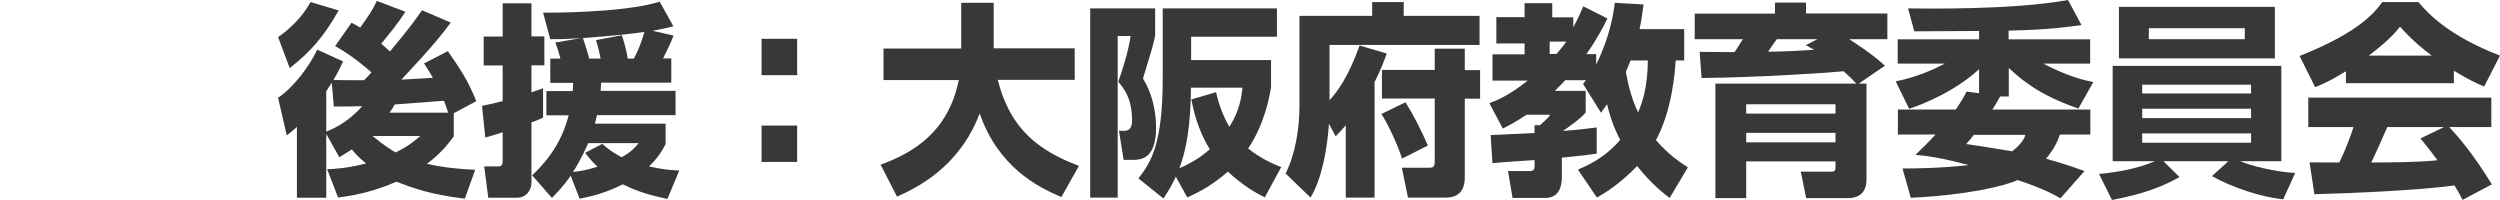 <svg width="200" height="16" viewBox="0 0 200 16" fill="none" xmlns="http://www.w3.org/2000/svg">
<g clip-path="url(#clip0_59_155558)">
<path d="M26.1 10.776V15.821H23.753V10.149C23.649 10.254 23.561 10.343 22.941 10.836L22.247 7.821C23.605 6.896 24.83 5.149 25.376 3.97L27.443 4.911C27.236 5.373 27.045 5.776 26.675 6.403C27.458 6.418 28.757 6.418 29.126 6.418C29.466 6.075 29.569 5.955 29.717 5.791C29.584 5.672 28.255 4.478 26.808 3.687L28.122 1.821C28.432 1.985 28.536 2.03 28.816 2.209C29.584 1.119 29.776 0.851 30.145 0.075L32.433 0.94C31.872 1.821 31.193 2.657 30.499 3.493C30.853 3.791 31.016 3.955 31.193 4.119C32.802 2.209 33.319 1.448 33.761 0.821L36.064 1.806C35.312 2.806 34.603 3.716 32.108 6.373C32.964 6.328 33.998 6.269 34.632 6.224C34.441 5.881 34.352 5.746 33.924 5.075L35.828 4.09C36.832 5.552 37.393 6.343 38.102 8.09L36.301 9.06V10.911C35.784 11.597 35.282 12.254 34.16 13.105C35.489 13.418 36.817 13.523 38.013 13.582L37.186 15.896C34.308 15.537 33.097 15.06 31.709 14.537C29.717 15.418 27.96 15.687 27.045 15.806L26.174 13.537C26.794 13.508 27.694 13.478 29.288 13.075C28.609 12.537 28.299 12.134 28.152 11.955C27.812 12.179 27.517 12.343 27.148 12.582L26.129 10.761L26.1 10.776ZM22.247 2.97C22.704 2.642 23.959 1.761 24.845 0.164L27.089 0.836C25.937 2.896 24.83 4.164 23.177 5.448L22.247 2.97ZM26.1 10.523C27.015 10.209 28.166 9.433 28.978 8.493C28.166 8.522 27.443 8.522 26.705 8.522L26.543 6.612C26.425 6.791 26.336 6.955 26.1 7.299V10.523ZM29.805 10.881C30.794 11.702 31.37 12.03 31.65 12.194C32.713 11.672 33.171 11.254 33.629 10.881H29.79H29.805ZM35.858 9.015C35.651 8.403 35.577 8.239 35.518 8.06C35.016 8.09 31.828 8.343 31.577 8.358C31.503 8.508 31.414 8.657 31.163 9.015H35.858Z" fill="#383838"/>
<path d="M38.574 8.463C38.972 8.388 39.401 8.298 40.213 8.089V5.239H38.692V2.925H40.213V0.269H42.516V2.91H43.549V5.224H42.516V7.388C43.047 7.209 43.165 7.164 43.446 7.06V9.403C43.239 9.507 43.077 9.597 42.516 9.791V14.642C42.516 15.164 42.132 15.821 41.349 15.821H39.061L38.736 13.313H39.829C40.05 13.313 40.213 13.269 40.213 12.88V10.582C39.342 10.866 39.135 10.91 38.825 11L38.559 8.448L38.574 8.463ZM53.883 2.836C53.779 3.134 53.602 3.582 53.041 4.672H53.705V6.612H48.081C48.081 6.821 48.081 6.895 48.051 7.269H54.045V9.209H47.756C47.638 9.687 47.623 9.761 47.594 9.895H53.248V11.537C52.982 12.015 52.702 12.567 51.919 13.313C52.997 13.567 53.75 13.612 54.34 13.642L53.395 15.91C51.594 15.552 50.576 15.119 49.823 14.746C48.228 15.552 46.959 15.776 46.368 15.896L45.66 14.06C45.025 14.955 44.553 15.418 44.154 15.836L42.575 14.03C44.139 12.537 45.01 11.06 45.498 9.224H43.711V7.284H45.822C45.837 7.015 45.837 6.866 45.852 6.627H44.021V4.687H44.833C44.73 4.269 44.568 3.746 44.42 3.403L46.501 3.045C45.099 3.149 44.553 3.134 44.021 3.134L43.446 1.015C46.413 1.015 50.502 0.836 52.775 0.134L53.868 2.104C53.484 2.209 53.218 2.269 52.2 2.463L53.912 2.851L53.883 2.836ZM47.062 11.448C46.487 12.746 46.059 13.418 45.837 13.761C46.236 13.716 46.826 13.642 47.8 13.343C47.269 12.821 47.018 12.507 46.811 12.224L48.184 11.507C48.494 11.791 48.922 12.149 49.734 12.582C50.546 12.119 50.812 11.791 51.092 11.448H47.047H47.062ZM50.709 4.687C51.063 4.045 51.358 3.269 51.55 2.552C50.089 2.761 49.291 2.836 46.634 3.045C46.708 3.254 46.974 4.045 47.136 4.687H48.051C47.889 3.895 47.771 3.492 47.682 3.209L49.749 2.821C49.956 3.433 50.118 4.06 50.221 4.687H50.723H50.709Z" fill="#383838"/>
<path d="M63.773 3.104V6.015H60.924V3.104H63.773ZM63.773 10.045V12.955H60.924V10.045H63.773Z" fill="#383838"/>
<path d="M70.446 13.179C73.103 12.194 75.849 10.567 76.705 6.403H70.682V3.881H76.897V0.224H79.495V3.866H85.976V6.388H79.82C80.824 10.344 83.082 12.045 86.315 13.269L84.913 15.761C82.935 14.941 79.849 13.314 78.373 9.075C76.749 13.388 73.325 15.03 71.76 15.732L70.446 13.164V13.179Z" fill="#383838"/>
<path d="M87.216 0.672H92.412V2.866C92.25 3.627 92.087 4.179 91.438 6.284C92.146 7.403 92.486 8.866 92.486 10.194C92.486 12.791 91.246 12.791 90.478 12.791H89.888L89.519 10.463H89.962C90.345 10.463 90.567 10.209 90.567 9.642C90.567 7.851 89.888 7.045 89.46 6.538C89.725 5.821 90.272 4.149 90.449 2.881H89.415V15.806H87.216V0.672ZM101.181 15.791C100.561 15.478 99.498 14.911 98.228 13.732C96.959 14.836 95.926 15.373 94.981 15.791L94.066 14.135C93.711 14.911 93.416 15.344 93.076 15.881L91.069 14.269C92.161 12.911 93.017 11.344 93.017 6.224V0.672H102.155V2.941H95.291V4.806H101.683V7C101.535 7.851 101.137 9.97 99.852 11.881C100.886 12.702 101.801 13.09 102.495 13.373L101.181 15.791ZM97.284 7.373C97.461 8.135 97.727 9.06 98.347 10.149C99.203 8.806 99.336 7.657 99.395 7.015H95.276C95.261 8.433 95.202 11.254 94.346 13.463C95.734 12.866 96.472 12.209 96.782 11.941C95.793 10.329 95.468 8.776 95.306 7.955L97.284 7.373Z" fill="#383838"/>
<path d="M107.647 10.045C107.352 10.388 107.189 10.552 106.85 10.91L106.318 9.895C106.185 11.821 105.787 14.224 104.842 15.806L102.849 13.88C103.646 12.284 103.956 10.239 103.956 8.477V1.269H109.773V0.164H112.297V1.269H118.364V3.597H106.363V8.015C106.953 7.373 107.824 6.254 108.769 3.642L110.939 4.283C110.747 4.806 110.496 5.537 109.965 6.567V15.806H107.662V10.045H107.647ZM112.445 8.194C113.094 9.224 113.64 10.298 114.231 11.642L112.164 12.687C111.825 11.627 111.087 10 110.511 9.119L112.445 8.179V8.194ZM117.183 3.91V5.612H118.409V7.895H117.183V14.179C117.183 14.522 117.183 15.806 115.692 15.806H112.637L112.149 13.418H114.364C114.629 13.418 114.777 13.358 114.777 12.925V7.88H110.555V5.597H114.777V3.895H117.198L117.183 3.91Z" fill="#383838"/>
<path d="M126.203 13.582C126.897 13.284 128.314 12.702 129.613 11.194C129.362 10.717 128.905 9.776 128.565 8.344C128.373 8.612 128.196 8.851 128.078 9.015L126.646 6.717C126.779 6.552 126.823 6.493 126.867 6.418H125.214C125.081 6.567 124.889 6.776 124.387 7.269H126.853V9C126.439 9.508 125.421 10.209 125.037 10.478C126.498 10.358 127.192 10.269 127.738 10.194V12.284C126.926 12.418 126.233 12.478 124.948 12.612V14.075C124.948 14.508 124.948 15.836 123.62 15.836H121.007L120.638 13.687H122.321C122.764 13.687 122.764 13.493 122.764 13.284V12.806C122.453 12.821 119.531 13.015 119.398 13.06L119.25 10.806C119.353 10.806 122.439 10.657 122.764 10.642V10.015H123.192C123.782 9.508 123.93 9.329 124.018 9.179H122.114C121.243 9.776 120.697 10.045 120.224 10.284L119.147 8.254C119.708 8.045 120.726 7.642 122.217 6.448H119.398V4.344H121.966V3.478H119.708V1.373H121.966V0.254H124.181V1.388H125.864V2.179C126.188 1.582 126.395 1.149 126.661 0.508L128.595 1.478C128.299 2.075 127.812 3.06 126.912 4.329H127.694V5.149C128.772 3.015 129.082 1.09 129.185 0.224L131.488 0.358C131.385 1.03 131.326 1.597 131.163 2.329H134.736V4.836H134.057C133.983 5.866 133.761 8.836 132.477 11.209C133.451 12.344 134.367 12.956 135.031 13.388L133.57 15.836C133.097 15.478 132.093 14.702 130.971 13.284C129.569 14.732 128.403 15.433 127.753 15.806L126.233 13.567L126.203 13.582ZM123.974 3.329V4.314H124.52C124.978 3.791 125.155 3.538 125.303 3.329H123.974ZM130.455 4.821C130.263 5.299 130.174 5.508 130.071 5.747C130.381 7.597 130.868 8.597 131.045 8.985C131.37 8.254 131.813 7 131.828 4.836H130.469L130.455 4.821Z" fill="#383838"/>
<path d="M148.509 6.687C148.022 6.179 148.007 6.164 147.49 5.702C146.737 5.791 140.567 6.209 136.123 6.239L135.976 4.149C136.36 4.164 138.338 4.164 138.766 4.164C139.046 3.746 139.15 3.582 139.43 3.134H135.577V1.09H141.999V0.209H144.479V1.075H150.989V3.134H147.933C148.598 3.567 149.779 4.328 150.797 5.254L148.701 6.687H149.321V14.343C149.321 15.657 148.42 15.851 147.845 15.851H144.494L144.065 13.731H146.442C146.723 13.731 146.841 13.716 146.841 13.388V12.911H139.696V15.851H137.231V6.687H148.494H148.509ZM146.841 8.343H139.696V9.09H146.841V8.343ZM146.841 10.627H139.696V11.388H146.841V10.627ZM145.379 3.134H142.146C142.028 3.284 141.541 3.985 141.453 4.134C142.574 4.134 144.006 4.06 145.128 3.985C144.833 3.821 144.774 3.776 144.464 3.612L145.394 3.134H145.379Z" fill="#383838"/>
<path d="M158.326 7.478V5.537C157.248 6.552 155.241 7.866 152.731 8.701L151.653 6.507C153.41 6.164 154.783 5.507 155.58 5.09H151.816V3.149H158.326V2.478C157.588 2.478 153.971 2.507 153.144 2.507L152.643 0.672C153.912 0.687 161.057 0.806 165.441 0L166.519 2C165.707 2.119 163.936 2.388 160.688 2.448V3.149H167.213V5.09H163.463C165.441 6.119 166.667 6.403 167.464 6.567L166.268 8.687C164.497 8.06 162.578 7.239 160.703 5.433V7.716H160.009C159.802 8.09 159.684 8.328 159.389 8.761H167.228V10.761H164.792C164.615 11.269 164.408 11.806 163.685 12.701C164.999 13.06 165.958 13.388 166.755 13.687L164.836 15.866C164.393 15.612 163.552 15.119 161.411 14.403C160.407 14.881 157.337 15.612 152.864 15.821L152.2 13.478C153.233 13.478 155.137 13.463 157.499 13.209C155.137 12.567 153.927 12.448 153.233 12.388C153.617 12.015 154.193 11.478 154.842 10.761H151.831V8.761H156.466C156.983 7.985 157.115 7.746 157.322 7.328L158.341 7.463L158.326 7.478ZM157.913 10.776C157.691 11.075 157.588 11.194 157.293 11.522C158.252 11.657 159.079 11.791 160.968 12.104C161.662 11.582 161.958 11.09 162.031 10.791H157.927L157.913 10.776Z" fill="#383838"/>
<path d="M182.64 15.94C180.912 15.776 178.58 15 176.956 14.09L178.27 12.896H173.074L174.358 14.164C173.029 14.911 171.538 15.508 168.955 16L167.922 13.911C169.191 13.806 170.933 13.522 172.394 12.896H169.014V5.269H182.507V12.896H179.215C180.041 13.254 182.034 13.761 183.614 13.836L182.654 15.955L182.64 15.94ZM181.99 0.552V4.672H169.516V0.552H181.99ZM171.376 6.776V7.478H180.086V6.776H171.376ZM171.376 8.701V9.448H180.086V8.701H171.376ZM171.376 10.672V11.418H180.086V10.672H171.376ZM171.907 2.254V3.134H179.584V2.254H171.907Z" fill="#383838"/>
<path d="M187.673 5.701C186.389 6.492 185.813 6.731 185.208 6.97L183.968 4.478C187.924 2.895 189.622 1.522 190.582 0.164H193.475C194.169 1 195.837 2.851 200 4.448L198.73 6.925C198.243 6.716 197.461 6.373 196.309 5.657V6.657H187.673V5.701ZM197.003 15.985C196.841 15.671 196.664 15.328 196.354 14.836C193.593 15.224 188.072 15.463 185.149 15.537L184.765 12.985C184.839 13 186.906 13 187.142 13C187.275 12.731 187.806 11.642 188.279 10.164H184.662V7.806H199.306V10.164H195.94C196.678 10.97 197.756 12.164 199.35 14.746L197.018 15.985H197.003ZM194.538 4.448C193.121 3.388 192.427 2.597 191.999 2.134C191.615 2.642 190.98 3.328 189.504 4.448H194.538ZM195.542 10.164H190.98C190.39 11.537 190.198 11.97 189.696 13C191.615 12.985 193.372 12.985 194.996 12.821C194.317 11.895 193.962 11.477 193.637 11.075L195.557 10.149L195.542 10.164Z" fill="#383838"/>
</g>
<defs>
<clipPath id="clip0_59_155558">
<rect width="200" height="16" fill="white"/>
</clipPath>
</defs>
</svg>
